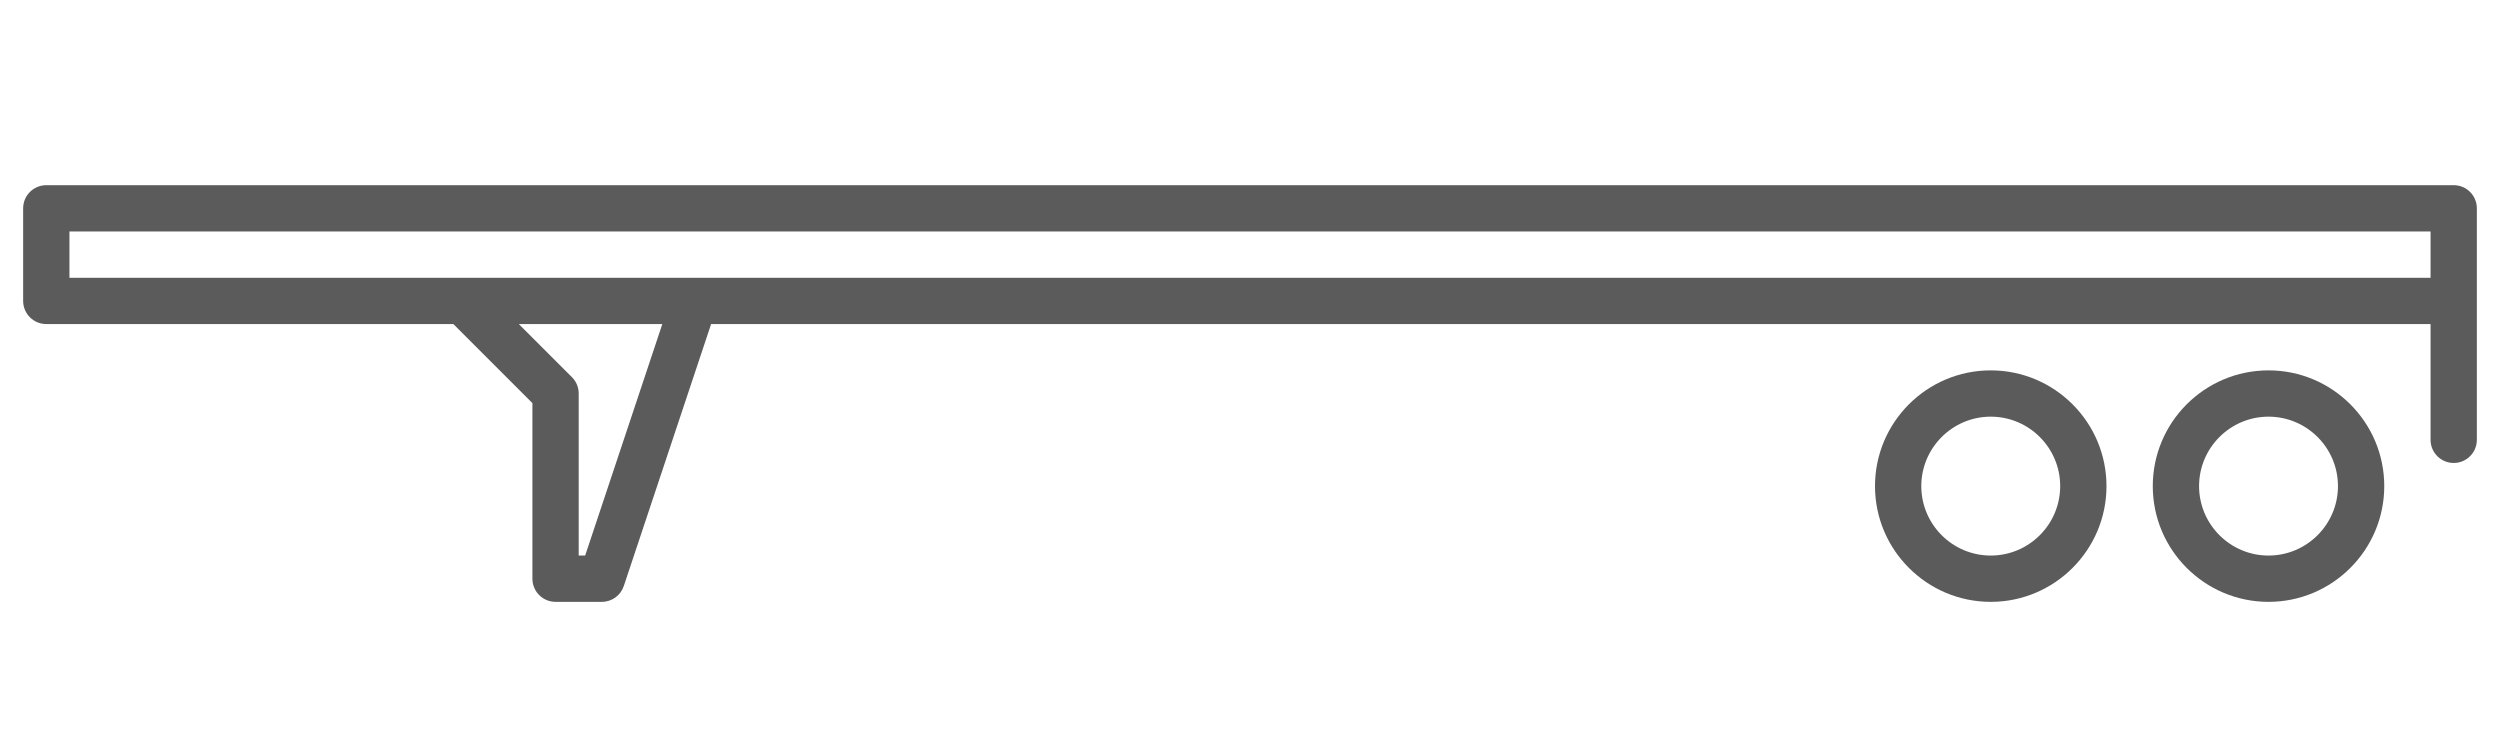 <?xml version="1.0" encoding="utf-8"?>
<!-- Generator: Adobe Illustrator 19.2.1, SVG Export Plug-In . SVG Version: 6.00 Build 0)  -->
<!DOCTYPE svg PUBLIC "-//W3C//DTD SVG 1.1//EN" "http://www.w3.org/Graphics/SVG/1.1/DTD/svg11.dtd">
<svg version="1.1" id="Layer_1" xmlns="http://www.w3.org/2000/svg" xmlns:xlink="http://www.w3.org/1999/xlink" x="0px" y="0px"
	 width="108px" height="32px" viewBox="0 0 108 32" enable-background="new 0 0 108 32" xml:space="preserve">
<title>config_tandem</title>
<desc>Created with Sketch.</desc>
<g>
	<path fill="#5B5B5B" d="M106,8H2C1.447,8,1,8.447,1,9v4c0,0.553,0.447,1,1,1h17.586L23,17.414V25c0,0.553,0.447,1,1,1h2
		c0.431,0,0.812-0.275,0.948-0.684L30.72,14H105v5c0,0.553,0.447,1,1,1s1-0.447,1-1v-6V9C107,8.447,106.553,8,106,8z M3,10h102v2H30
		H20H3V10z M25.279,24H25v-7c0-0.266-0.105-0.52-0.293-0.707L22.414,14h6.198L25.279,24z"/>
	<path fill="#5B5B5B" d="M86,16c-2.758,0-5,2.242-5,5s2.242,5,5,5s5-2.242,5-5S88.758,16,86,16z M86,24c-1.654,0-3-1.346-3-3
		s1.346-3,3-3s3,1.346,3,3S87.654,24,86,24z"/>
	<path fill="#5B5B5B" d="M98,16c-2.758,0-5,2.242-5,5s2.242,5,5,5s5-2.242,5-5S100.758,16,98,16z M98,24c-1.654,0-3-1.346-3-3
		s1.346-3,3-3s3,1.346,3,3S99.654,24,98,24z"/>
</g>
</svg>
